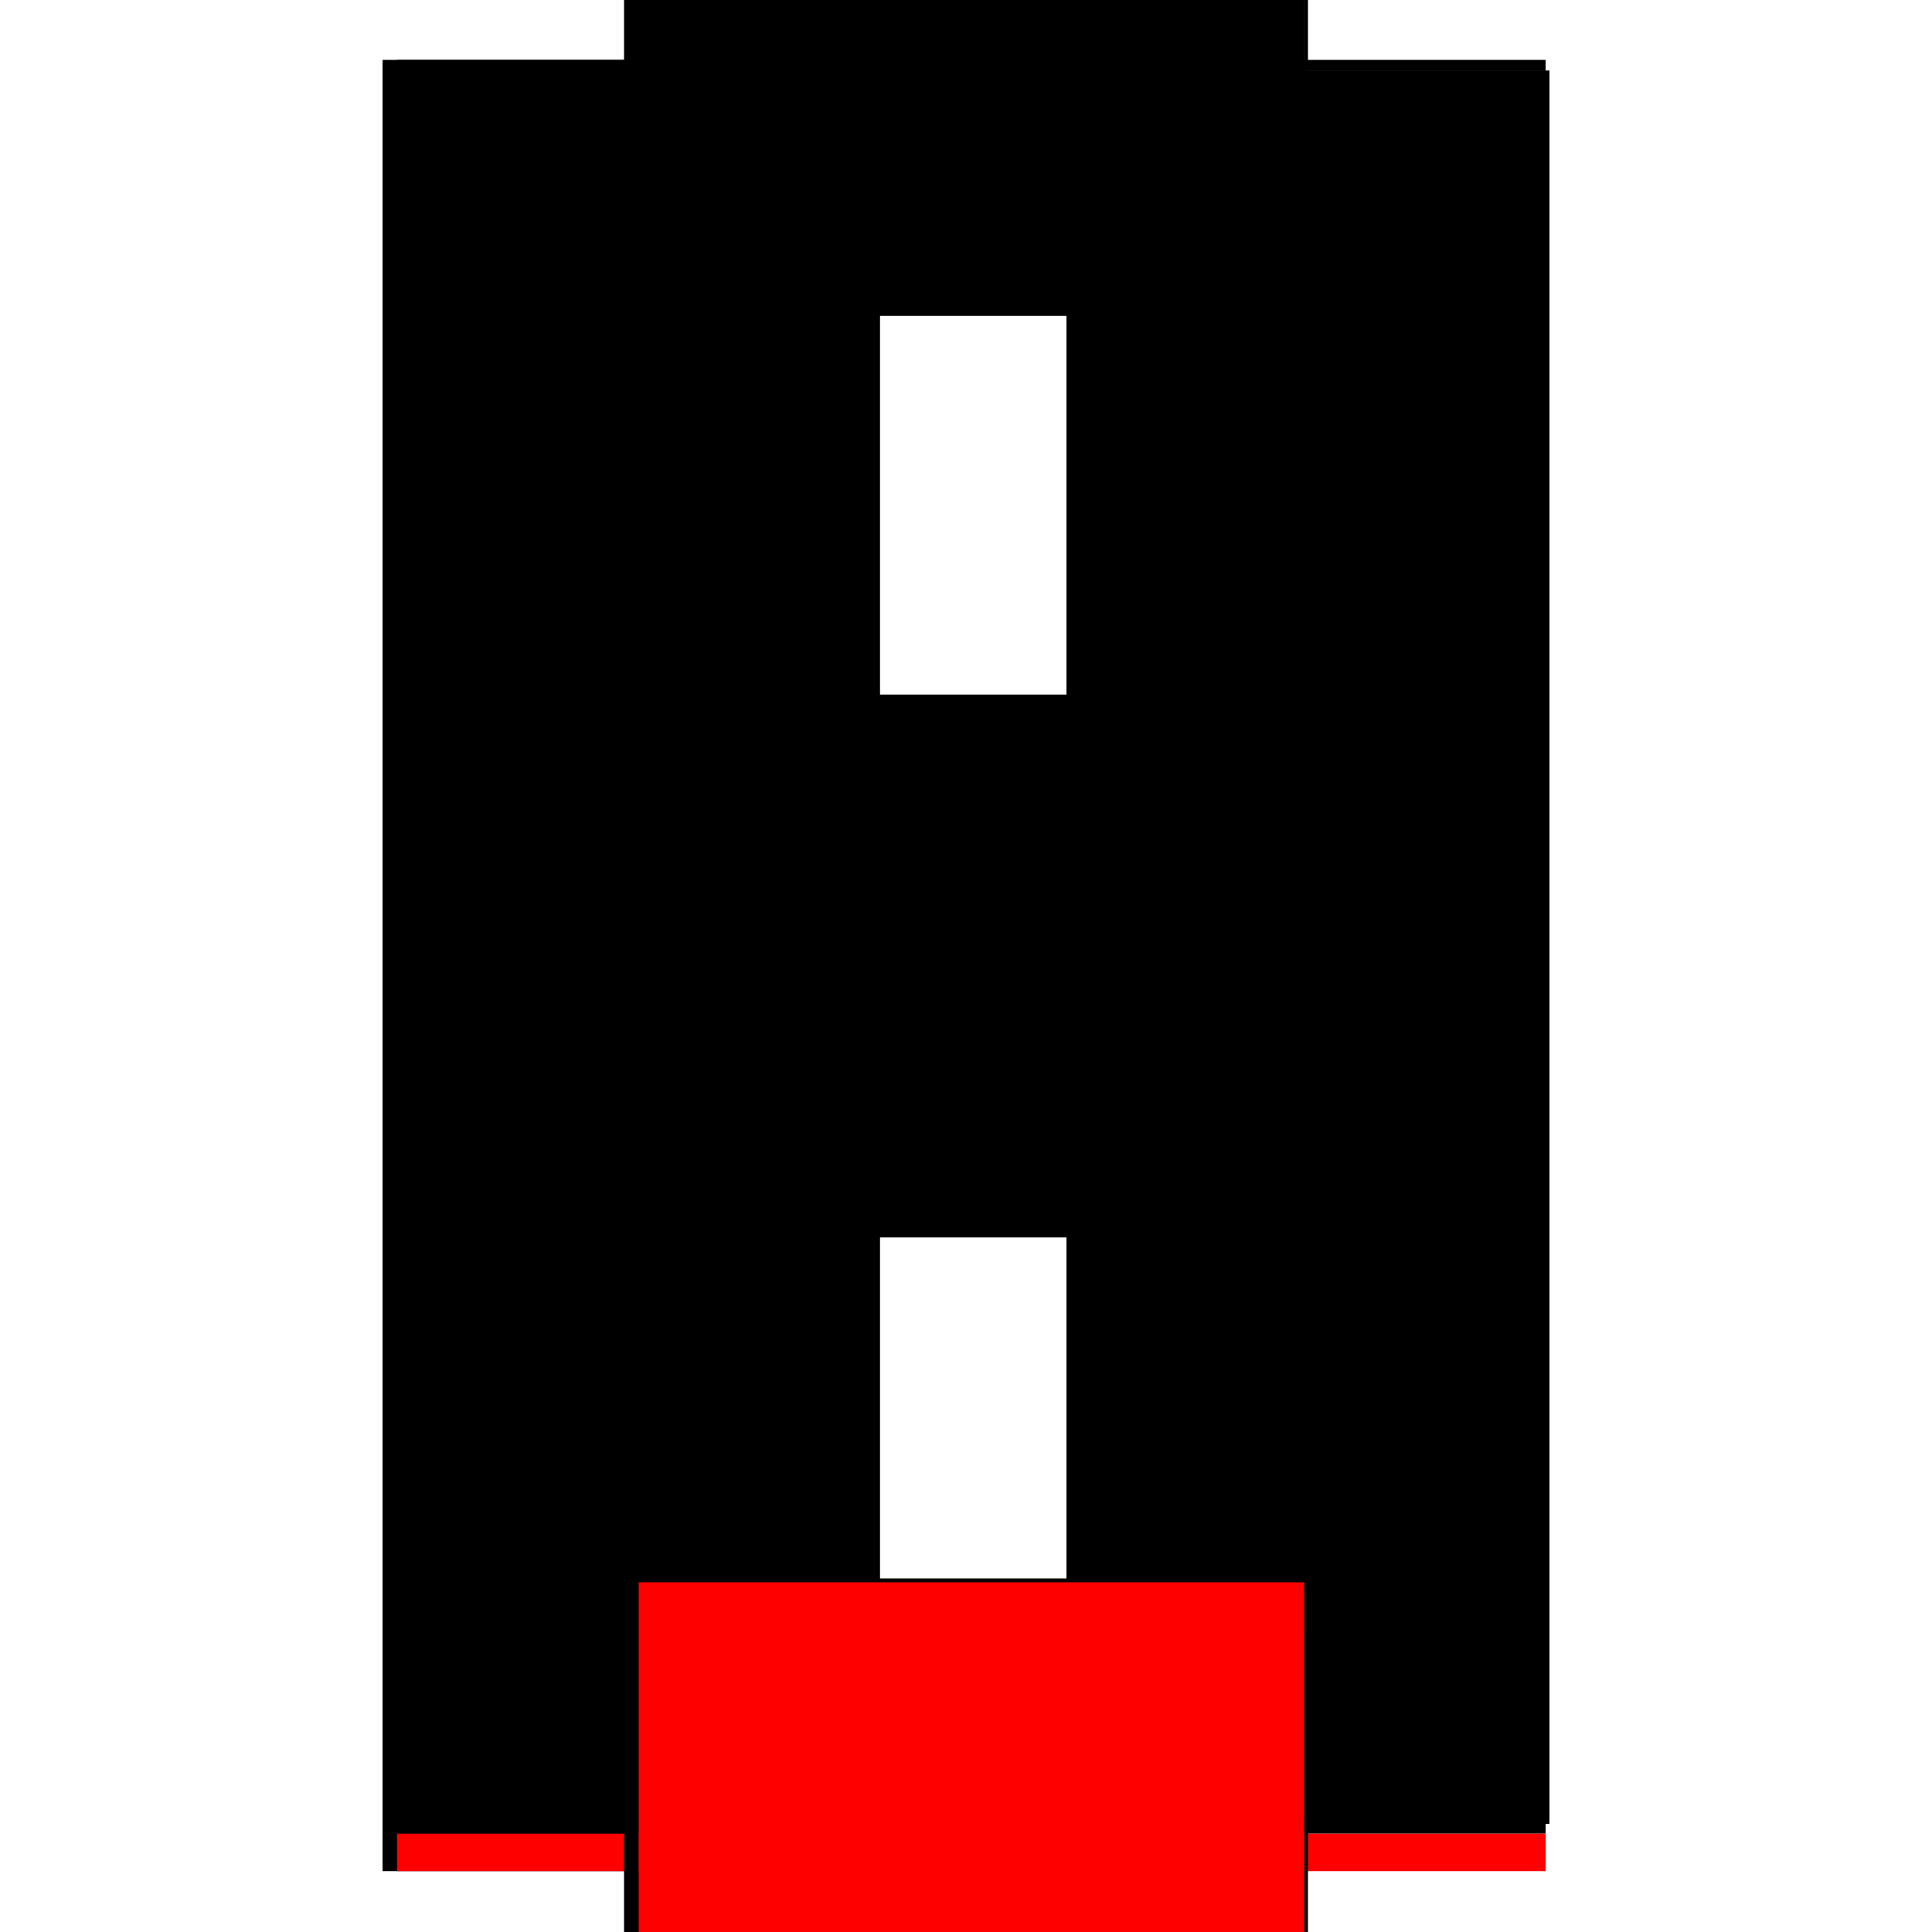 <?xml version="1.0" encoding="utf-8" ?>
<svg xmlns="http://www.w3.org/2000/svg" xmlns:ev="http://www.w3.org/2001/xml-events" xmlns:xlink="http://www.w3.org/1999/xlink" baseProfile="full" height="100%" version="1.1" viewBox="-1,-1,2,2" width="100%">
  <defs>
    <style type="text/css"><![CDATA[.vectorEffectClass {vector-effect: non-scaling-stroke;}]]></style>
  </defs>
  <line class="vectorEffectClass" fill="none" stroke="black" stroke-width="0.5" x1="-0.354" x2="-0.354" y1="0.937" y2="-0.938"/>
  <line class="vectorEffectClass" fill="none" stroke="black" stroke-width="0.5" x1="0.354" x2="0.354" y1="0.888" y2="-0.927"/>
  <line class="vectorEffectClass" fill="none" stroke="black" stroke-width="0.5" x1="-0.339" x2="-0.339" y1="-0.031" y2="-0.923"/>
  <line class="vectorEffectClass" fill="none" stroke="black" stroke-width="0.5" x1="-0.339" x2="-0.339" y1="0.884" y2="0.031"/>
  <line class="vectorEffectClass" fill="none" stroke="red" stroke-width="0.5" x1="-0.339" x2="0.35" y1="0.898" y2="0.898"/>
  <line class="vectorEffectClass" fill="none" stroke="black" stroke-width="0.5" x1="-0.339" x2="0.35" y1="0.884" y2="0.884"/>
  <line class="vectorEffectClass" fill="none" stroke="black" stroke-width="0.5" x1="-0.339" x2="0.35" y1="0.937" y2="0.937"/>
  <line class="vectorEffectClass" fill="none" stroke="black" stroke-width="0.5" x1="-0.339" x2="0.35" y1="-0.923" y2="-0.923"/>
  <line class="vectorEffectClass" fill="none" stroke="black" stroke-width="0.5" x1="-0.339" x2="0.35" y1="-0.938" y2="-0.938"/>
  <line class="vectorEffectClass" fill="none" stroke="black" stroke-width="0.5" x1="-0.339" x2="-0.339" y1="0.031" y2="-0.031"/>
  <line class="vectorEffectClass" fill="none" stroke="red" stroke-width="0.5" x1="0.35" x2="0.35" y1="0.937" y2="0.898"/>
  <line class="vectorEffectClass" fill="none" stroke="red" stroke-width="0.5" x1="-0.339" x2="-0.339" y1="0.937" y2="0.898"/>
  <line class="vectorEffectClass" fill="none" stroke="black" stroke-width="0.5" x1="-0.354" x2="-0.339" y1="0.937" y2="0.937"/>
  <line class="vectorEffectClass" fill="none" stroke="black" stroke-width="0.5" x1="-0.354" x2="-0.339" y1="-0.938" y2="-0.938"/>
  <line class="vectorEffectClass" fill="none" stroke="black" stroke-width="0.5" x1="-0.339" x2="-0.339" y1="-0.927" y2="-0.938"/>
  <line class="vectorEffectClass" fill="none" stroke="black" stroke-width="0.5" x1="0.35" x2="0.35" y1="-0.927" y2="-0.938"/>
  <line class="vectorEffectClass" fill="none" stroke="black" stroke-width="0.5" x1="-0.339" x2="-0.339" y1="0.898" y2="0.888"/>
  <line class="vectorEffectClass" fill="none" stroke="black" stroke-width="0.5" x1="0.35" x2="0.35" y1="0.898" y2="0.888"/>
  <line class="vectorEffectClass" fill="none" stroke="black" stroke-width="0.5" x1="0.35" x2="0.354" y1="0.888" y2="0.888"/>
  <line class="vectorEffectClass" fill="none" stroke="black" stroke-width="0.5" x1="0.35" x2="0.354" y1="-0.927" y2="-0.927"/>
  <line class="vectorEffectClass" fill="none" stroke="black" stroke-width="0.5" x1="-0.339" x2="-0.339" y1="0.888" y2="0.884"/>
  <line class="vectorEffectClass" fill="none" stroke="black" stroke-width="0.5" x1="-0.339" x2="-0.339" y1="-0.923" y2="-0.927"/>
  <line class="vectorEffectClass" fill="none" stroke="black" stroke-width="0.5" x1="0.35" x2="0.35" y1="0.888" y2="0.884"/>
  <line class="vectorEffectClass" fill="none" stroke="black" stroke-width="0.5" x1="0.35" x2="0.35" y1="-0.923" y2="-0.927"/>
  <line class="vectorEffectClass" fill="none" stroke="black" stroke-dasharray="5.0 5.0" stroke-width="0.5" x1="-0.343" x2="-0.343" y1="0.888" y2="-0.927"/>
  <line class="vectorEffectClass" fill="none" stroke="black" stroke-dasharray="5.0 5.0" stroke-width="0.5" x1="-0.339" x2="0.35" y1="0.031" y2="0.031"/>
  <line class="vectorEffectClass" fill="none" stroke="black" stroke-dasharray="5.0 5.0" stroke-width="0.5" x1="-0.339" x2="0.35" y1="-0.031" y2="-0.031"/>
  <line class="vectorEffectClass" fill="none" stroke="red" stroke-dasharray="5.0 5.0" stroke-width="0.5" x1="-0.339" x2="0.35" y1="0.888" y2="0.888"/>
  <line class="vectorEffectClass" fill="none" stroke="black" stroke-dasharray="5.0 5.0" stroke-width="0.5" x1="-0.339" x2="0.35" y1="-0.927" y2="-0.927"/>
  <line class="vectorEffectClass" fill="none" stroke="black" stroke-dasharray="5.0 5.0" stroke-width="0.5" x1="0.35" x2="0.35" y1="0.031" y2="-0.031"/>
  <line class="vectorEffectClass" fill="none" stroke="black" stroke-dasharray="5.0 5.0" stroke-width="0.5" x1="-0.343" x2="-0.339" y1="0.888" y2="0.888"/>
  <line class="vectorEffectClass" fill="none" stroke="black" stroke-dasharray="5.0 5.0" stroke-width="0.5" x1="-0.343" x2="-0.339" y1="-0.927" y2="-0.927"/>
</svg>
